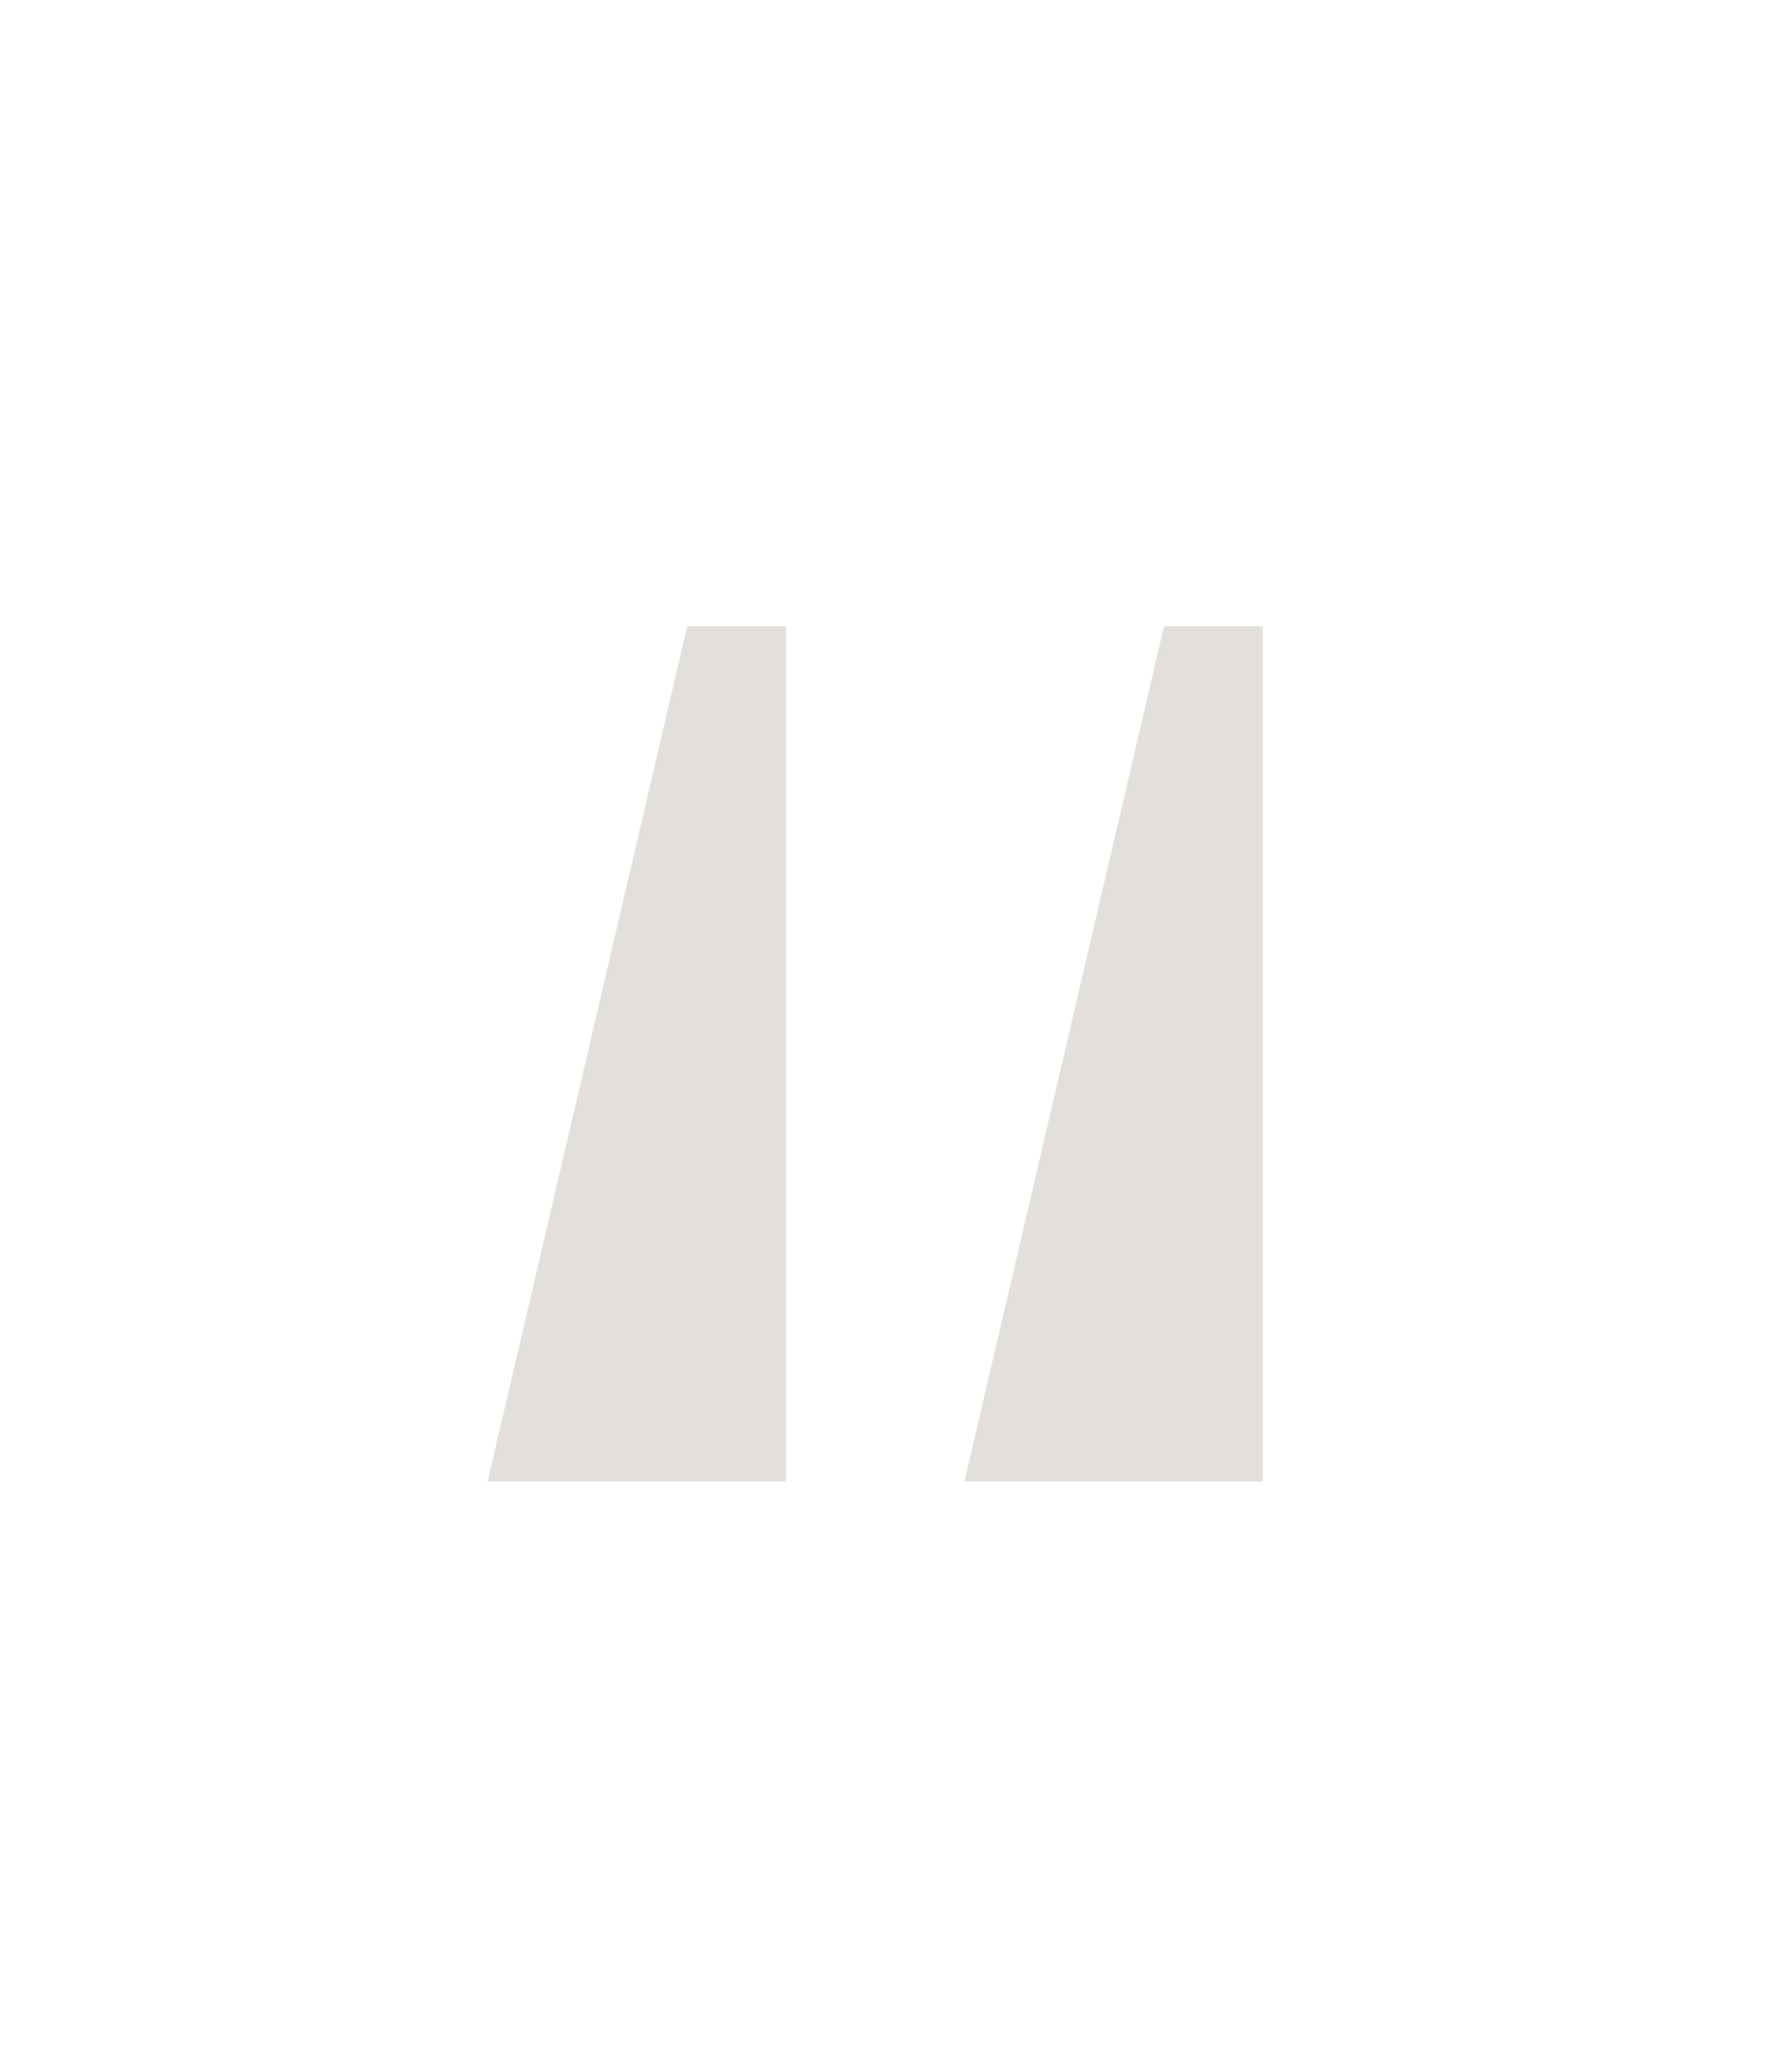 <?xml version="1.0" encoding="UTF-8" standalone="no"?>
<!DOCTYPE svg PUBLIC "-//W3C//DTD SVG 1.1//EN" "http://www.w3.org/Graphics/SVG/1.1/DTD/svg11.dtd">
<svg width="100%" height="100%" viewBox="0 0 20 23" version="1.1" xmlns="http://www.w3.org/2000/svg" xmlns:xlink="http://www.w3.org/1999/xlink" xml:space="preserve" xmlns:serif="http://www.serif.com/" style="fill-rule:evenodd;clip-rule:evenodd;stroke-linejoin:round;stroke-miterlimit:2;">
    <g transform="matrix(0.443,0,0,0.443,5.442,6.549)">
        <path d="M17.041,0.986L19.531,0.986L19.531,22.519L12.012,22.519L17.041,0.986ZM5.029,0.986L7.52,0.986L7.52,22.519L0,22.519L5.029,0.986Z" style="fill:rgb(227,224,220);fill-rule:nonzero;"/>
    </g>
</svg>
